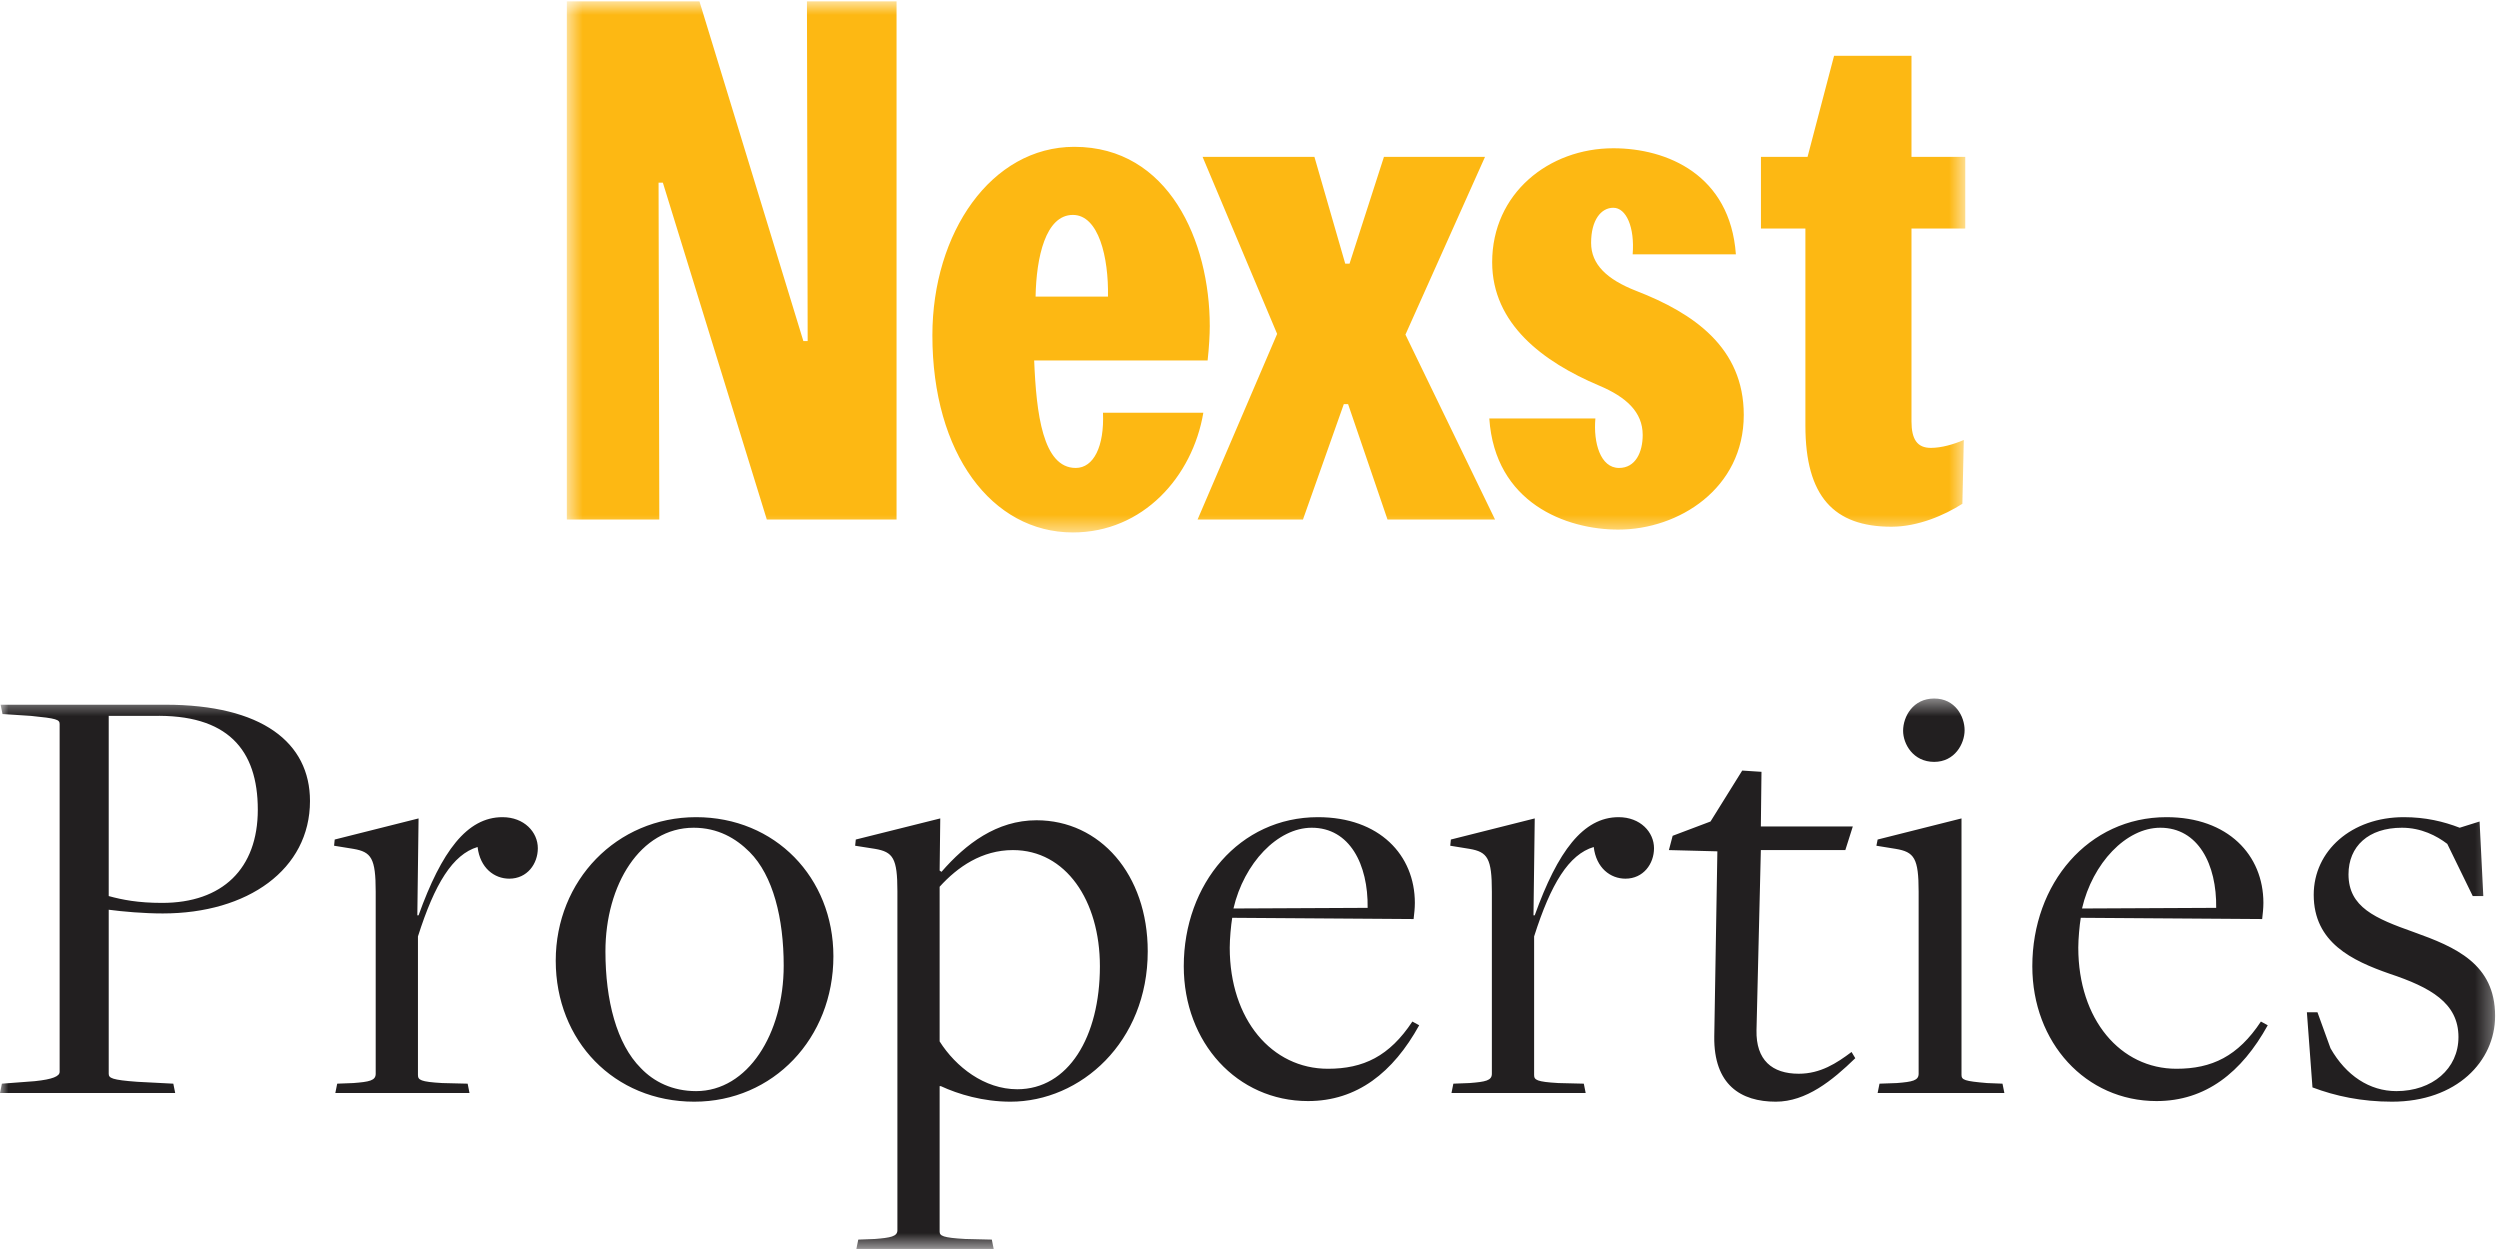 <?xml version="1.0" encoding="UTF-8"?>
<svg width="150px" height="75px" viewBox="0 0 150 75" version="1.1" xmlns="http://www.w3.org/2000/svg" xmlns:xlink="http://www.w3.org/1999/xlink">
    <!-- Generator: Sketch 42 (36781) - http://www.bohemiancoding.com/sketch -->
    <title>LOGO Copy</title>
    <desc>Created with Sketch.</desc>
    <defs>
        <polygon id="path-1" points="0.001 33.455 149.706 33.455 149.706 0.431 0.001 0.431"></polygon>
        <polygon id="path-3" points="84.46 0.687 0.555 0.687 0.555 32.555 84.46 32.555 84.46 0.687"></polygon>
    </defs>
    <g id="Page-1" stroke="none" stroke-width="1" fill="none" fill-rule="evenodd">
        <g id="Nexst-Properties-Website_Home" transform="translate(-645, -44)">
            <g id="LOGO-Copy" transform="translate(645, 43)">
                <g id="Group-3" transform="translate(0, 42.48)">
                    <mask id="mask-2" fill="white">
                        <use xlink:href="#path-1"></use>
                    </mask>
                    <g id="Clip-2"></g>
                    <path d="M9.728,12.694 C8.275,12.694 7.343,12.507 6.523,12.284 L6.523,1.474 L9.169,1.474 C13.642,1.362 15.468,3.487 15.468,7.102 C15.468,10.643 13.343,12.694 9.728,12.694 L9.728,12.694 Z M0.001,24.099 L10.511,24.099 L10.399,23.54 L8.237,23.428 C6.709,23.316 6.523,23.205 6.523,22.944 L6.523,13.104 C7.38,13.216 8.61,13.327 9.766,13.327 C14.872,13.327 18.599,10.681 18.599,6.581 C18.599,3.077 15.73,0.803 9.915,0.803 L0.037,0.803 L0.149,1.362 L1.863,1.474 C3.392,1.623 3.578,1.698 3.578,1.959 L3.578,22.831 C3.578,23.093 3.168,23.279 2.088,23.39 L0.112,23.54 L0.001,24.099 Z M20.12,24.099 L28.17,24.099 L28.059,23.54 L26.531,23.503 C25.226,23.428 25.077,23.316 25.077,23.018 L25.077,14.706 C26.083,11.538 27.165,9.786 28.655,9.34 C28.804,10.606 29.662,11.24 30.556,11.24 C31.637,11.24 32.27,10.345 32.27,9.414 C32.27,8.445 31.451,7.55 30.146,7.55 C28.021,7.55 26.493,9.6 25.114,13.439 L25.04,13.439 L25.114,7.625 L20.082,8.892 L20.045,9.264 L21.201,9.451 C22.281,9.637 22.542,10.01 22.542,12.022 L22.542,22.944 C22.542,23.354 22.17,23.428 21.201,23.503 L20.232,23.54 L20.12,24.099 Z M41.767,23.987 C40.351,23.987 39.233,23.428 38.451,22.608 C36.997,21.154 36.326,18.545 36.326,15.601 C36.326,11.612 38.413,8.184 41.618,8.184 C43.072,8.184 44.153,8.817 44.973,9.637 C46.389,11.053 47.022,13.625 47.022,16.458 C47.022,20.559 44.861,23.987 41.767,23.987 L41.767,23.987 Z M41.656,24.621 C46.389,24.621 50.004,20.819 50.004,15.899 C50.004,11.165 46.501,7.55 41.767,7.55 C36.997,7.55 33.344,11.352 33.344,16.16 C33.344,20.968 36.847,24.621 41.656,24.621 L41.656,24.621 Z M61.037,23.875 C59.062,23.875 57.347,22.534 56.378,21.005 L56.378,11.725 C57.459,10.532 58.913,9.525 60.777,9.525 C63.944,9.525 65.994,12.545 65.994,16.496 C65.994,20.744 64.094,23.875 61.037,23.875 L61.037,23.875 Z M51.383,33.455 L59.621,33.455 L59.509,32.896 L57.906,32.858 C56.565,32.784 56.378,32.671 56.378,32.411 L56.378,23.689 L56.452,23.689 C57.496,24.174 58.987,24.621 60.628,24.621 C64.839,24.621 68.864,21.043 68.864,15.601 C68.864,10.979 65.994,7.736 62.192,7.736 C59.807,7.736 57.944,9.153 56.49,10.83 L56.378,10.755 L56.416,7.625 L51.347,8.892 L51.309,9.264 L52.501,9.451 C53.583,9.637 53.844,10.01 53.844,11.986 L53.844,32.337 C53.844,32.709 53.434,32.784 52.501,32.858 L51.496,32.896 L51.383,33.455 Z M74.007,13.029 C74.641,10.309 76.653,8.184 78.704,8.184 C80.978,8.184 82.096,10.383 82.058,12.991 L74.007,13.029 Z M78.481,24.584 C81.425,24.584 83.587,22.869 85.152,20.036 L84.742,19.813 C83.363,21.9 81.798,22.646 79.673,22.646 C76.319,22.646 73.784,19.701 73.784,15.378 C73.784,14.855 73.858,14.035 73.933,13.588 L84.816,13.663 C84.854,13.327 84.891,13.029 84.891,12.694 C84.891,9.824 82.767,7.55 79.076,7.55 C74.381,7.55 71.026,11.538 71.026,16.496 C71.026,21.08 74.231,24.584 78.481,24.584 L78.481,24.584 Z M87.089,24.099 L95.14,24.099 L95.029,23.54 L93.501,23.503 C92.196,23.428 92.047,23.316 92.047,23.018 L92.047,14.706 C93.053,11.538 94.134,9.786 95.624,9.34 C95.773,10.606 96.631,11.24 97.526,11.24 C98.606,11.24 99.241,10.345 99.241,9.414 C99.241,8.445 98.42,7.55 97.116,7.55 C94.991,7.55 93.463,9.6 92.084,13.439 L92.009,13.439 L92.084,7.625 L87.052,8.892 L87.015,9.264 L88.17,9.451 C89.251,9.637 89.512,10.01 89.512,12.022 L89.512,22.944 C89.512,23.354 89.14,23.428 88.17,23.503 L87.201,23.54 L87.089,24.099 Z M106.546,24.621 C108.372,24.621 109.937,23.354 111.317,22.012 L111.093,21.639 C110.199,22.31 109.23,22.944 107.925,22.944 C106.322,22.944 105.353,22.123 105.39,20.334 C105.39,20.297 105.651,9.525 105.651,9.525 L110.72,9.525 L111.168,8.109 L105.651,8.109 L105.689,4.829 L104.533,4.754 L102.631,7.81 L100.359,8.668 L100.134,9.525 L103.042,9.6 L102.856,20.708 C102.818,23.615 104.458,24.621 106.546,24.621 L106.546,24.621 Z M116.05,4.233 C117.28,4.233 117.876,3.152 117.876,2.331 C117.876,1.512 117.317,0.431 116.05,0.431 C114.783,0.431 114.186,1.512 114.186,2.369 C114.186,3.152 114.783,4.233 116.05,4.233 L116.05,4.233 Z M112.658,24.099 L120.262,24.099 L120.15,23.54 L119.218,23.503 C117.876,23.39 117.69,23.316 117.69,23.018 L117.69,7.625 L112.658,8.892 L112.584,9.264 L113.739,9.451 C114.857,9.637 115.118,10.01 115.118,12.022 L115.118,22.944 C115.118,23.354 114.745,23.428 113.814,23.503 L112.77,23.54 L112.658,24.099 Z M124.921,13.029 C125.554,10.309 127.567,8.184 129.617,8.184 C131.89,8.184 133.009,10.383 132.971,12.991 L124.921,13.029 Z M129.393,24.584 C132.338,24.584 134.5,22.869 136.065,20.036 L135.655,19.813 C134.276,21.9 132.71,22.646 130.586,22.646 C127.231,22.646 124.697,19.701 124.697,15.378 C124.697,14.855 124.772,14.035 124.846,13.588 L135.73,13.663 C135.766,13.327 135.804,13.029 135.804,12.694 C135.804,9.824 133.679,7.55 129.99,7.55 C125.293,7.55 121.939,11.538 121.939,16.496 C121.939,21.08 125.144,24.584 129.393,24.584 L129.393,24.584 Z M143.519,24.621 C147.396,24.621 149.706,22.198 149.706,19.477 C149.706,16.347 147.321,15.34 144.824,14.445 C142.514,13.625 140.91,12.955 140.91,10.979 C140.91,9.302 142.103,8.184 144.116,8.184 C145.271,8.184 146.203,8.668 146.837,9.153 L148.365,12.284 L148.998,12.284 L148.775,7.81 L147.582,8.184 C146.613,7.81 145.532,7.55 144.227,7.55 C141.097,7.55 138.823,9.563 138.823,12.209 C138.823,15.079 141.134,16.16 143.37,16.942 C145.831,17.763 147.508,18.695 147.508,20.744 C147.508,22.646 145.942,23.987 143.78,23.987 C142.178,23.987 140.761,23.056 139.83,21.416 L139.047,19.254 L138.413,19.254 L138.748,23.764 C140.127,24.285 141.693,24.621 143.519,24.621 L143.519,24.621 Z" id="Fill-1" fill="#221F20" mask="url(#mask-2)"></path>
                </g>
                <g id="Group-6" transform="translate(33.455, 0.392)">
                    <mask id="mask-4" fill="white">
                        <use xlink:href="#path-3"></use>
                    </mask>
                    <g id="Clip-5"></g>
                    <path d="M0.555,31.781 L6.103,31.781 L6.059,11.568 L6.317,11.568 L12.554,31.781 L20.338,31.781 L20.338,0.687 L14.962,0.687 L15.005,21.073 L14.747,21.073 L8.511,0.687 L0.555,0.687 L0.555,31.781 Z M39.002,22.234 C39.089,21.46 39.131,20.685 39.131,20.169 C39.131,15.095 36.68,9.418 31.003,9.418 C26.015,9.418 22.488,14.578 22.488,20.728 C22.488,27.825 26.058,32.555 30.917,32.555 C35.131,32.555 38.099,29.201 38.745,25.373 L32.724,25.373 C32.809,27.394 32.164,28.685 31.089,28.685 C29.111,28.685 28.723,25.416 28.595,22.234 L39.002,22.234 Z M28.68,18.406 C28.723,16.04 29.282,13.503 30.917,13.503 C32.465,13.503 33.067,16.04 33.024,18.406 L28.68,18.406 Z M50.871,20.685 L55.646,10.02 L49.582,10.02 L47.517,16.428 L47.259,16.428 L45.41,10.02 L38.7,10.02 L43.173,20.642 L38.399,31.781 L44.722,31.781 L47.173,24.857 L47.431,24.857 L49.796,31.781 L56.248,31.781 L50.871,20.685 Z M55.903,25.717 C56.248,30.792 60.505,32.384 63.644,32.384 C67.257,32.384 71.171,29.932 71.171,25.503 C71.171,21.46 68.161,19.396 64.72,18.062 C62.957,17.374 62.011,16.471 62.011,15.18 C62.011,13.804 62.613,13.074 63.343,13.074 C64.118,13.074 64.634,14.235 64.505,15.869 L70.698,15.869 C70.354,11.095 66.569,9.504 63.343,9.504 C59.473,9.504 56.075,12.213 56.075,16.342 C56.075,20.04 59.129,22.32 62.483,23.739 C64.118,24.427 65.107,25.33 65.107,26.707 C65.107,27.739 64.677,28.685 63.688,28.685 C62.57,28.685 62.139,27.18 62.268,25.717 L55.903,25.717 Z M72.202,14.32 L74.869,14.32 L74.869,26.147 C74.869,30.405 76.589,32.212 80.03,32.212 C81.621,32.212 83.212,31.523 84.288,30.835 L84.373,27.007 C83.771,27.266 83.04,27.481 82.395,27.481 C81.578,27.481 81.234,26.965 81.234,25.889 L81.234,14.32 L84.46,14.32 L84.46,10.02 L81.234,10.02 L81.234,3.956 L76.589,3.956 L74.998,10.02 L72.202,10.02 L72.202,14.32 Z" id="Fill-4" fill="#FDB813" mask="url(#mask-4)"></path>
                </g>
            </g>
        </g>
    </g>
</svg>
